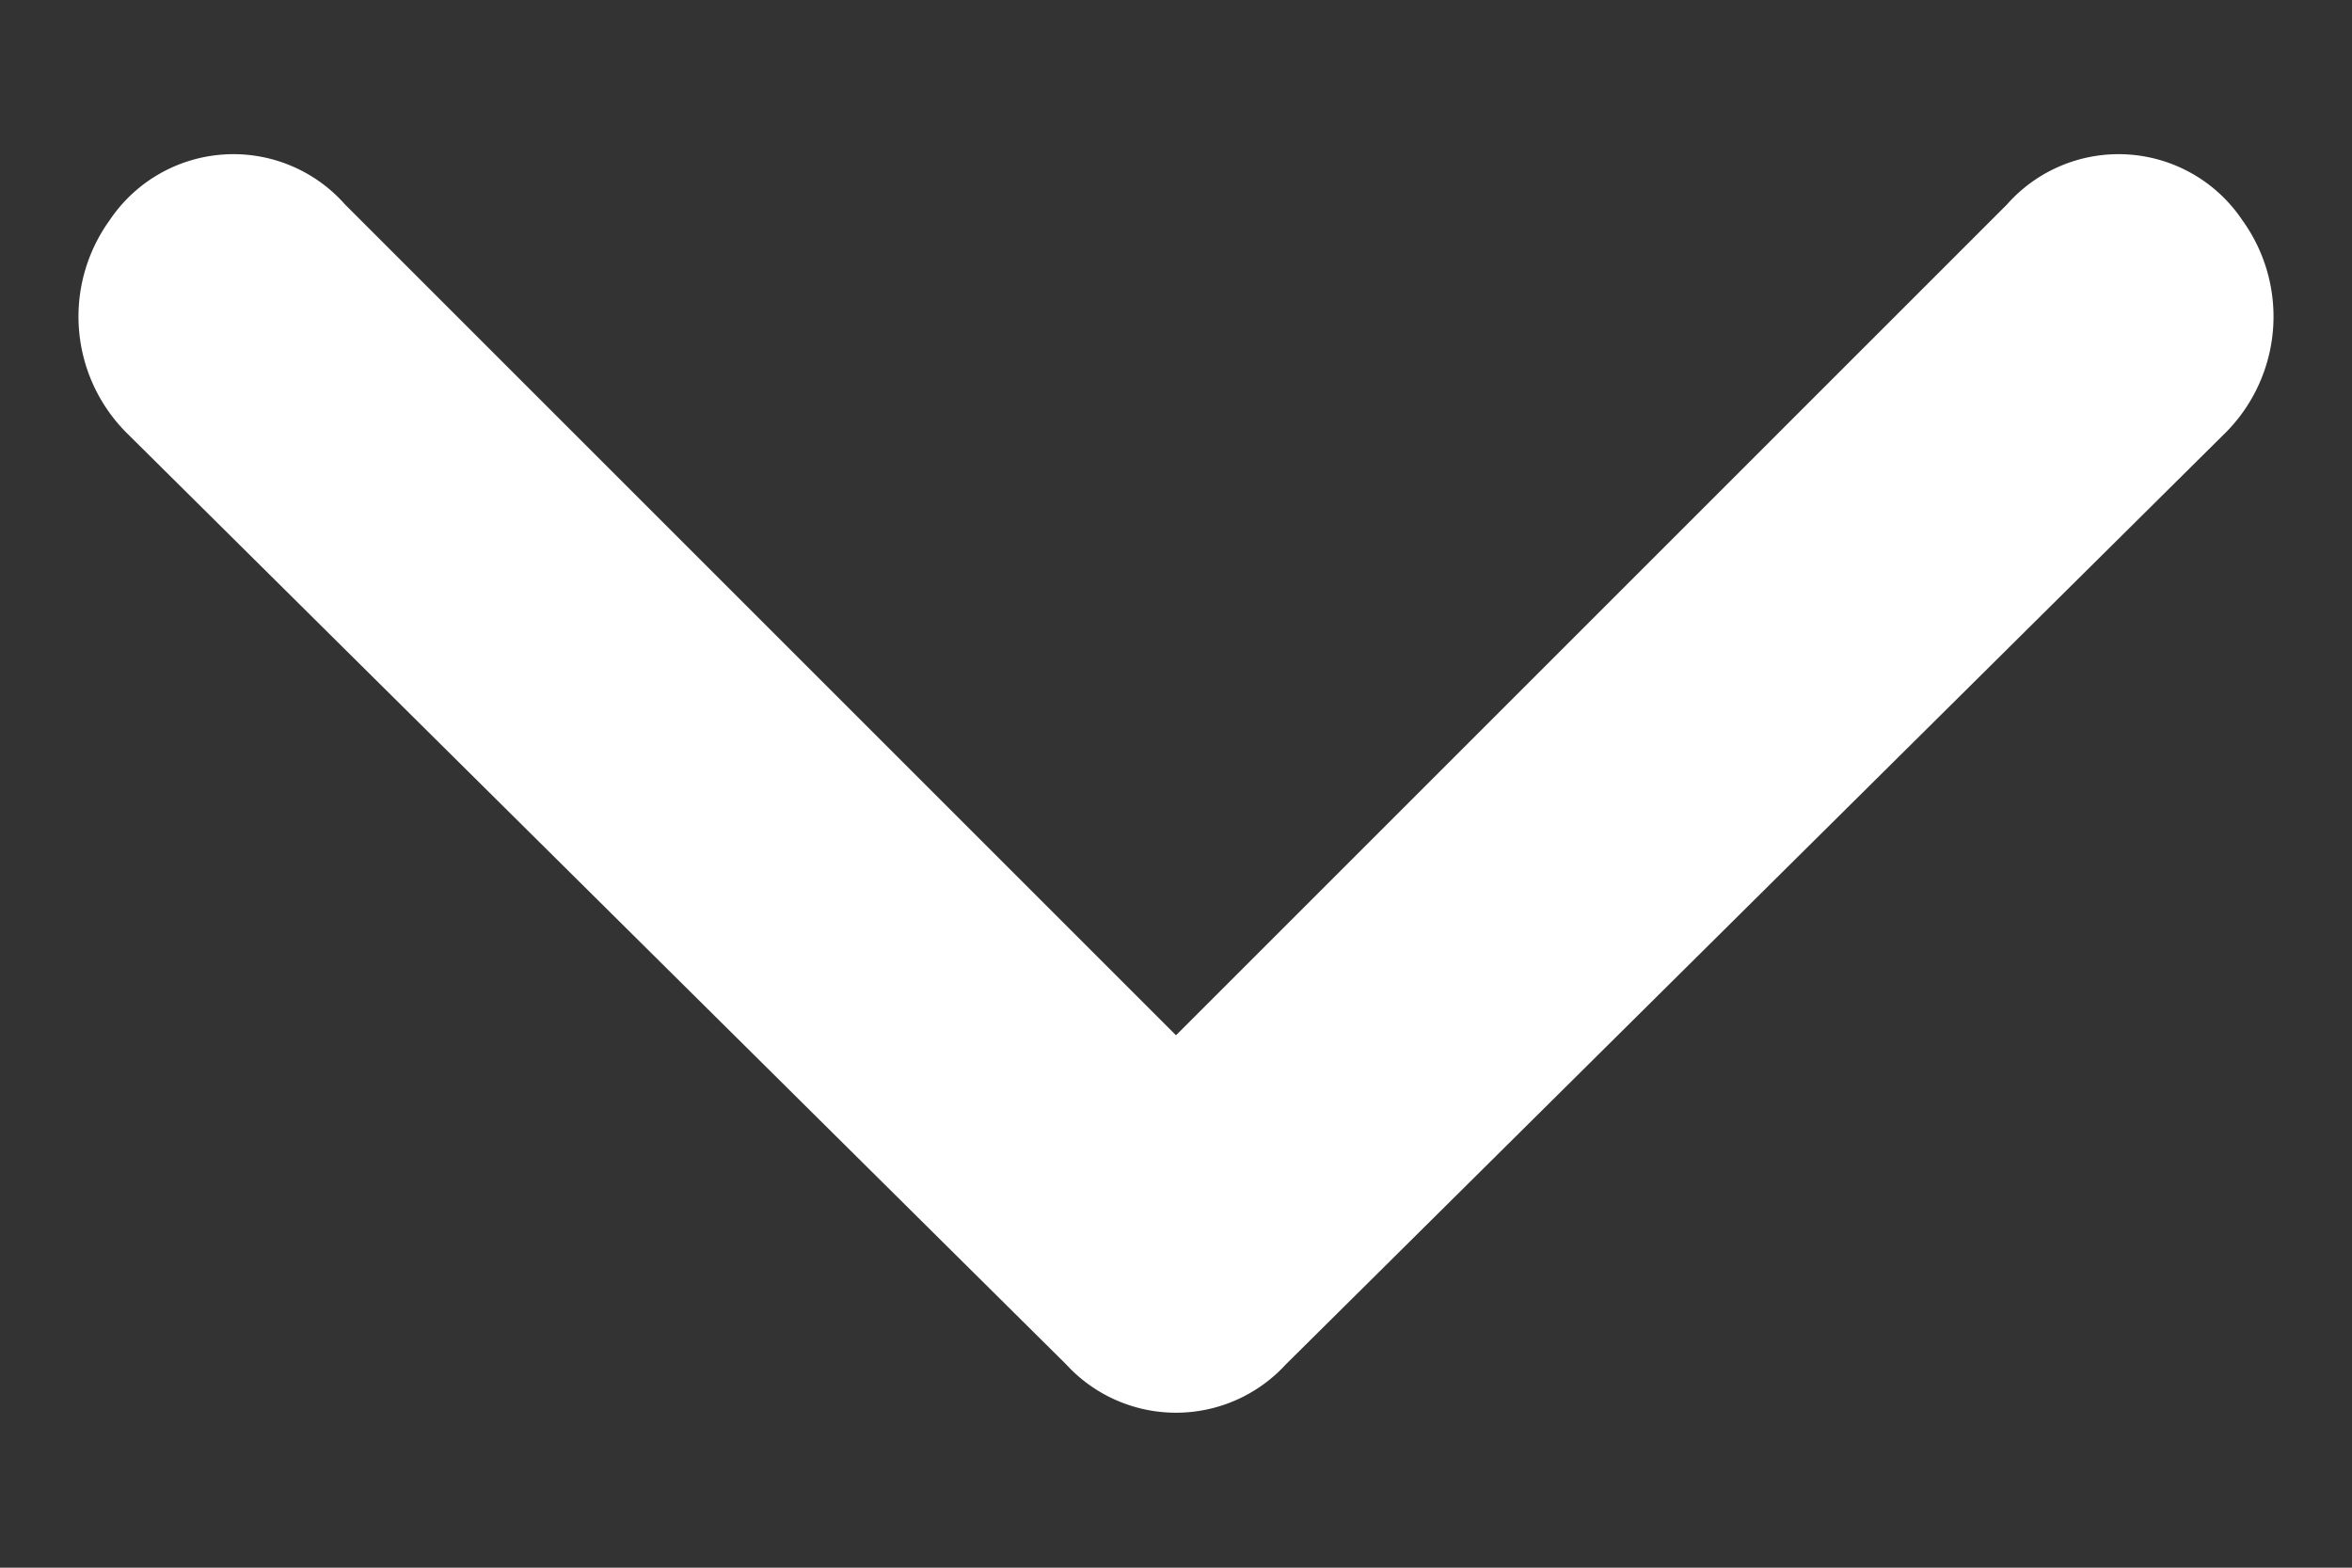 <svg xmlns="http://www.w3.org/2000/svg" width="12" height="8" viewBox="0 0 12 8"><rect x="0" y="0" width="12" height="8" fill="#333333" stroke="none"/><g><g><path fill="#fff" d="M6 5.283l-4.24-4.24a.76.76 0 0 0-1.2.08.84.84 0 0 0 .08 1.08l4.8 4.76a.76.76 0 0 0 1.12 0l4.8-4.76a.84.84 0 0 0 .08-1.08.76.76 0 0 0-1.2-.08z"/></g></g></svg>